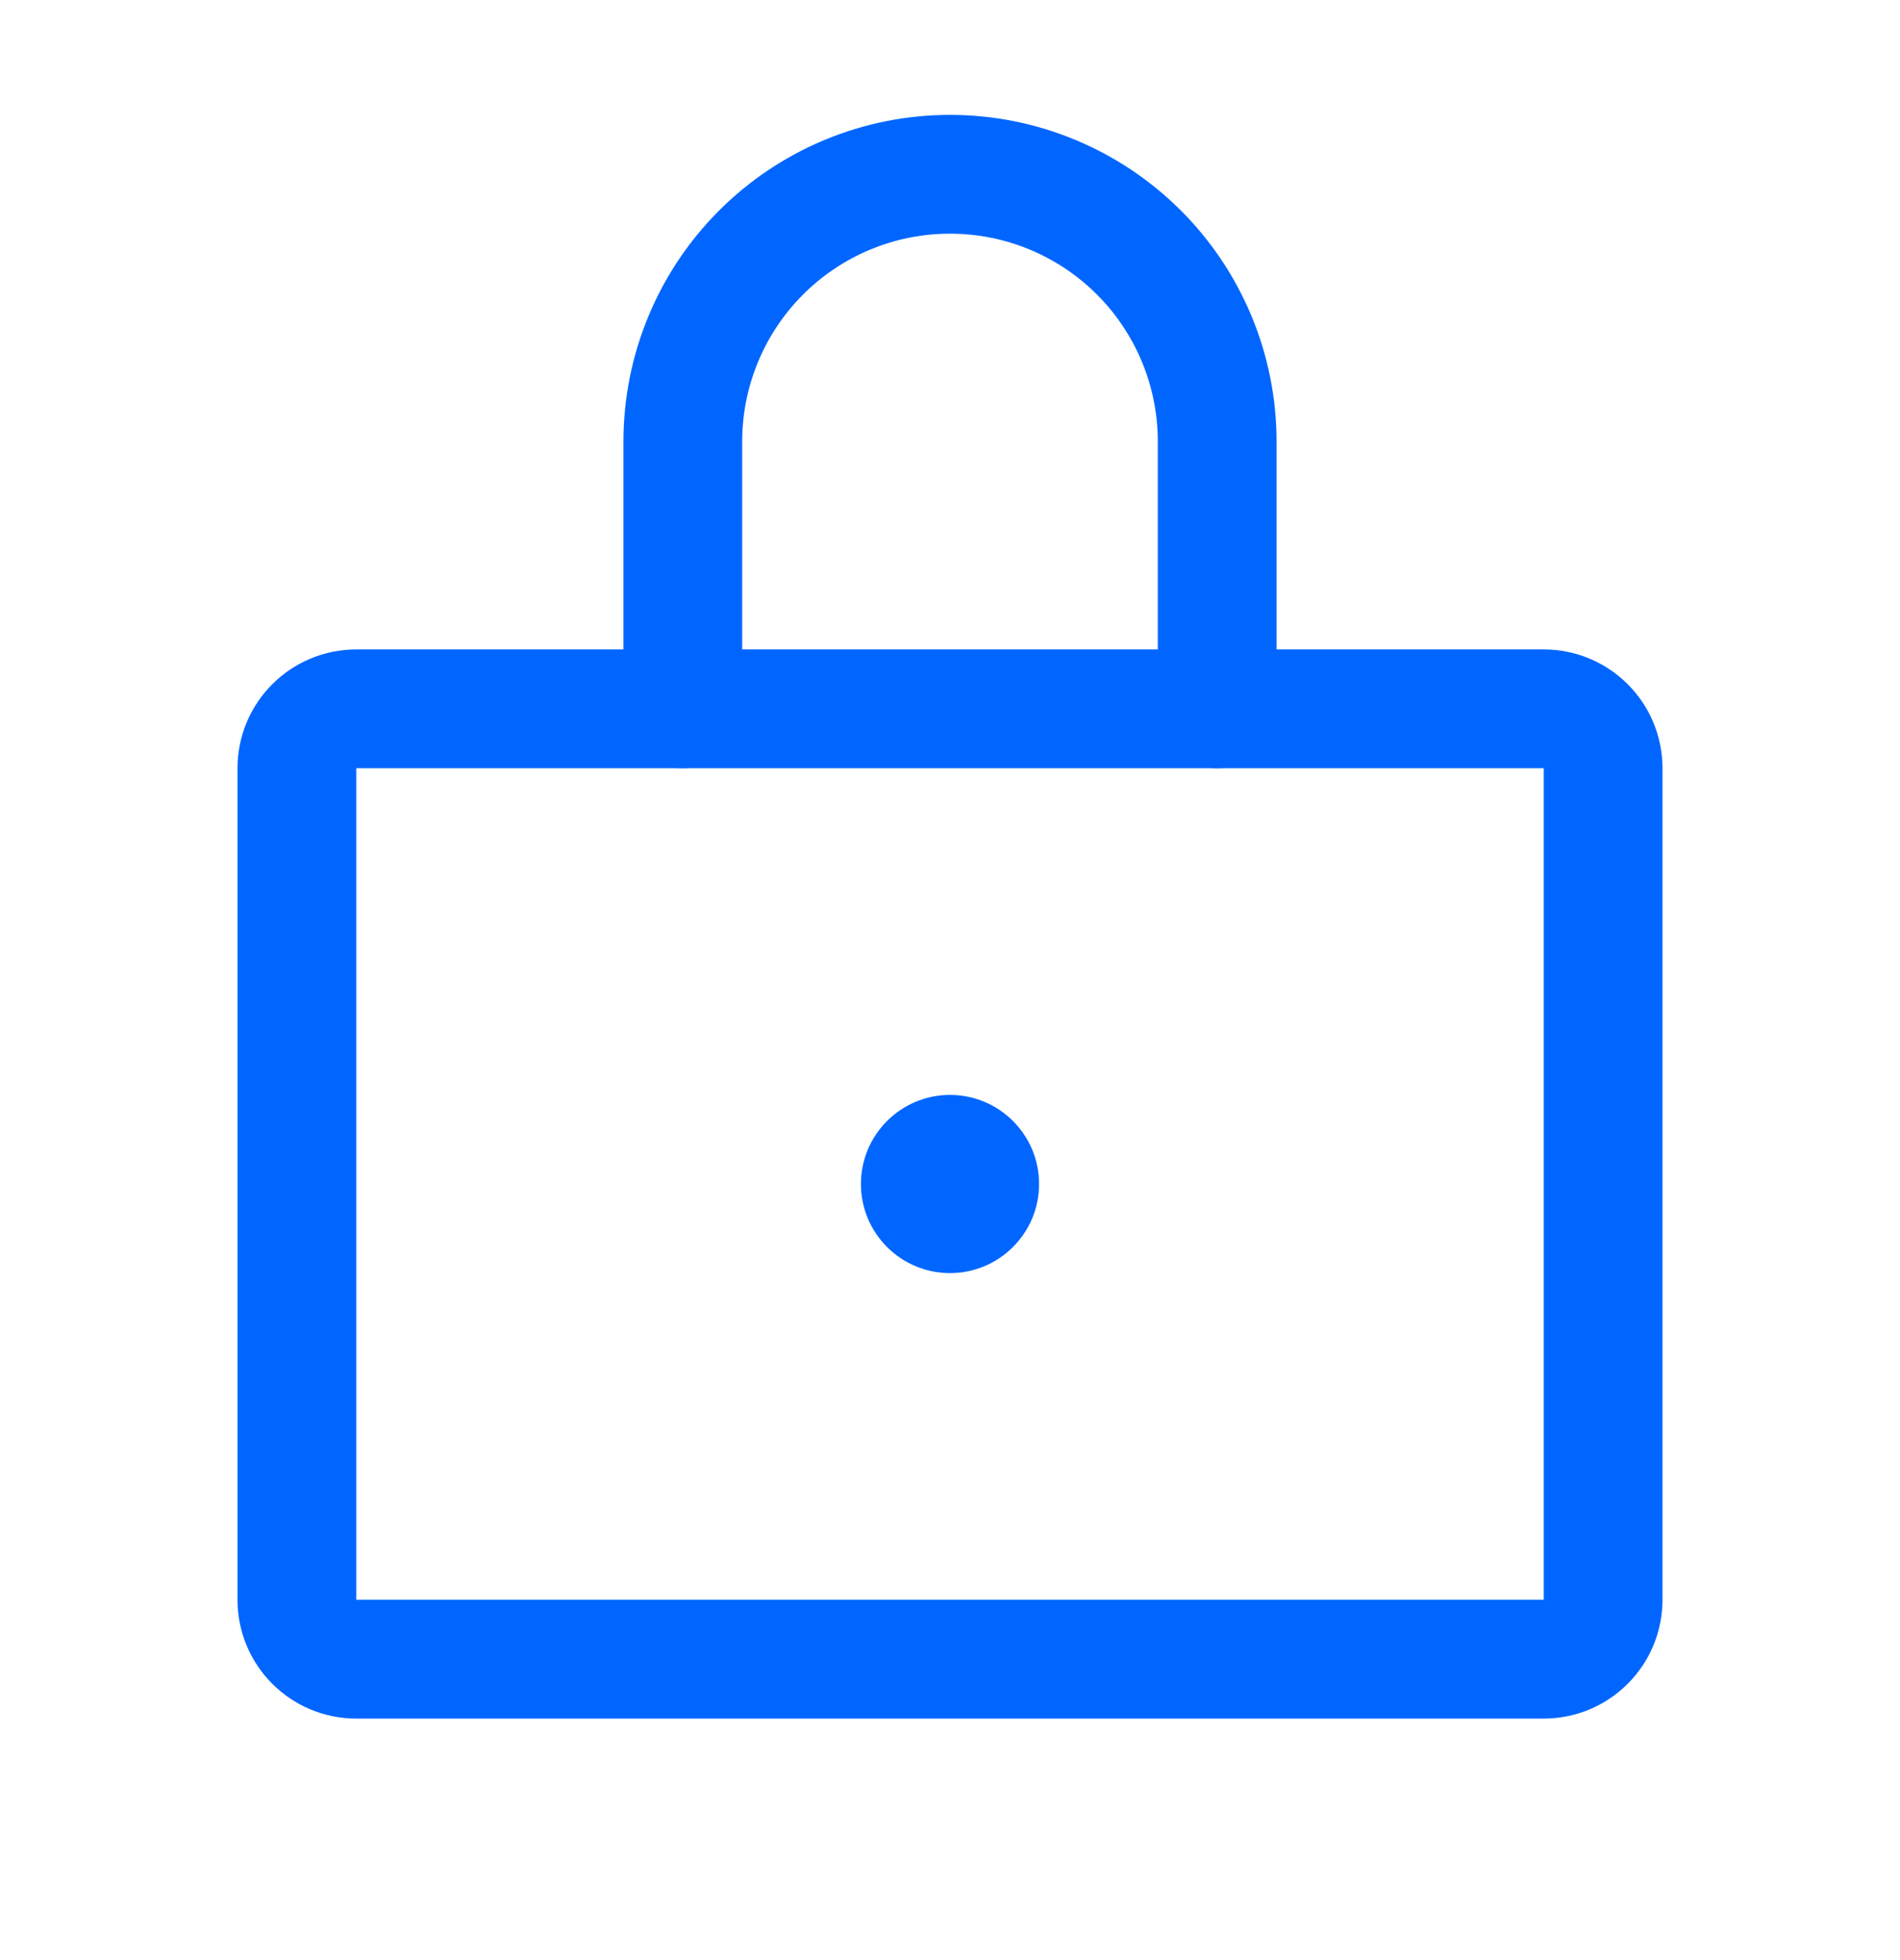 <svg width="32" height="33" viewBox="0 0 32 33" fill="none" xmlns="http://www.w3.org/2000/svg">
<path d="M26 11.934H6C5.448 11.934 5 12.381 5 12.934V26.934C5 27.486 5.448 27.934 6 27.934H26C26.552 27.934 27 27.486 27 26.934V12.934C27 12.381 26.552 11.934 26 11.934Z" stroke="#0066FF" stroke-width="2" stroke-linecap="round" stroke-linejoin="round"/>
<path d="M11.5 11.934V7.434C11.5 6.24 11.974 5.096 12.818 4.252C13.662 3.408 14.806 2.934 16 2.934C17.194 2.934 18.338 3.408 19.182 4.252C20.026 5.096 20.5 6.24 20.5 7.434V11.934" stroke="#0066FF" stroke-width="2" stroke-linecap="round" stroke-linejoin="round"/>
<path d="M16 21.434C16.828 21.434 17.5 20.762 17.5 19.934C17.5 19.105 16.828 18.434 16 18.434C15.172 18.434 14.5 19.105 14.5 19.934C14.5 20.762 15.172 21.434 16 21.434Z" fill="#0066FF"/>
</svg>
